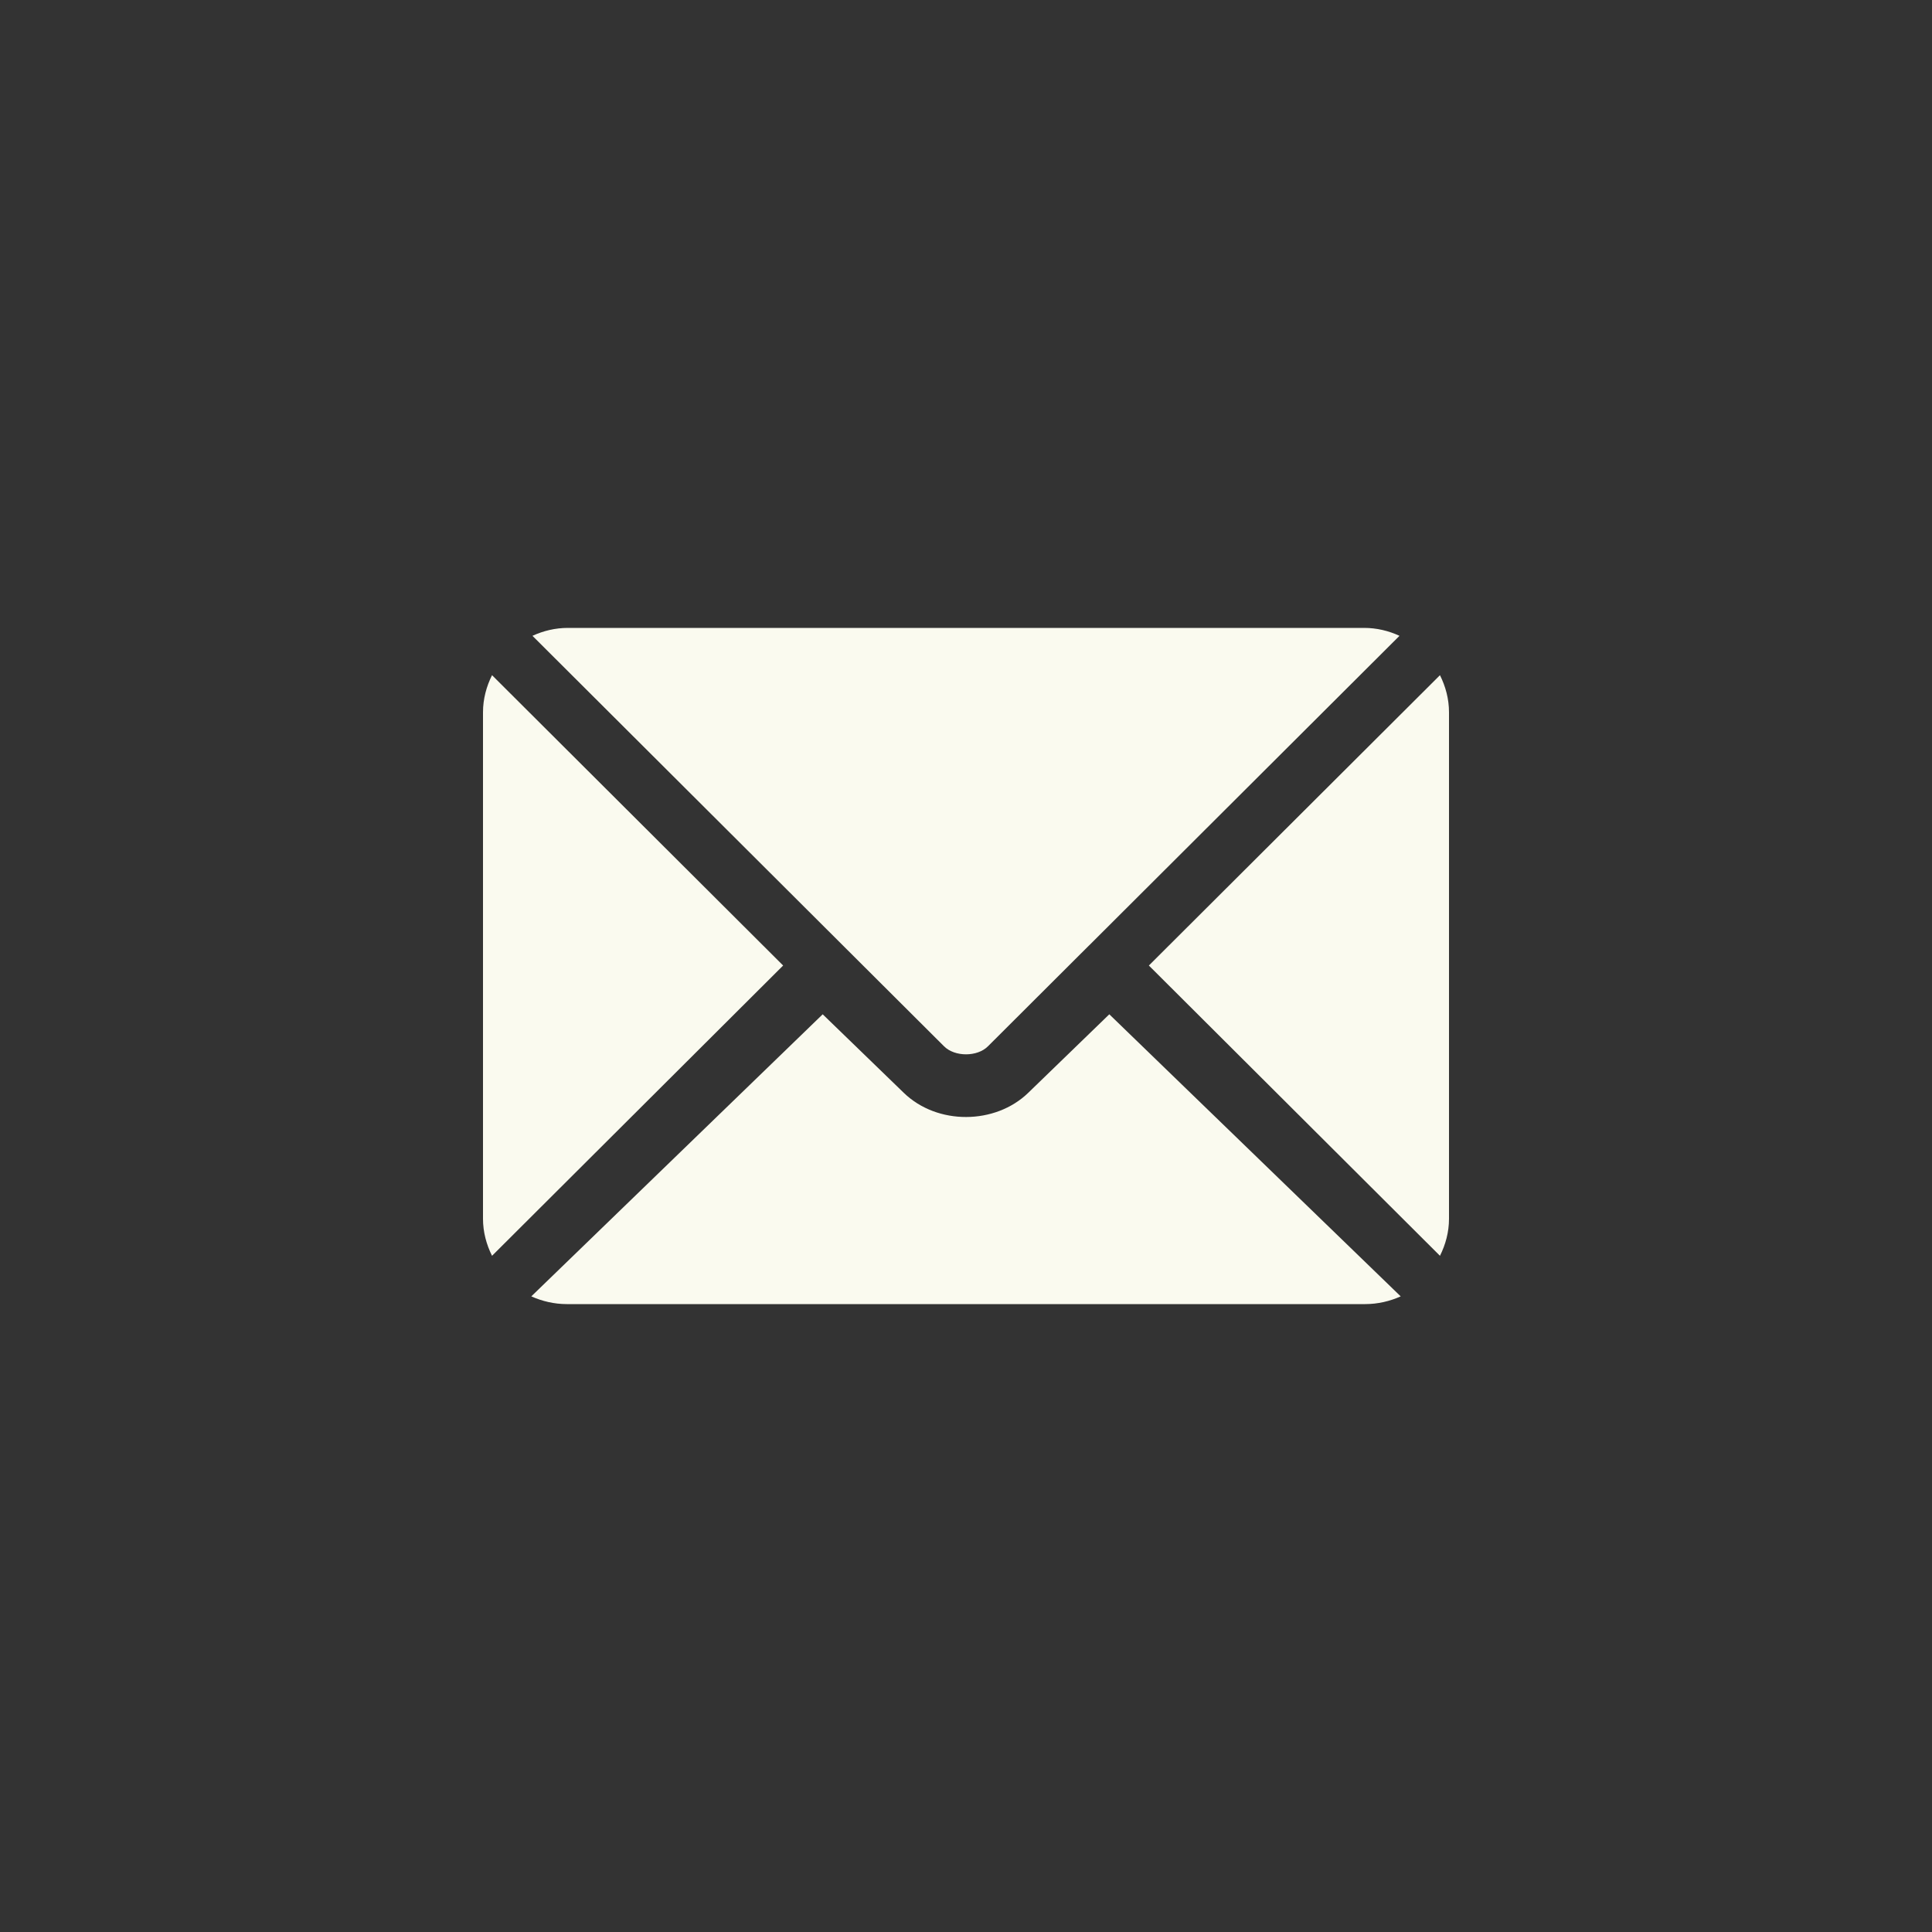 <svg width="40" height="40" viewBox="0 0 40 40" fill="none" xmlns="http://www.w3.org/2000/svg">
<rect x="0" y="0" width="40" height="40" fill="#333333" stroke="none"/>
<path d="M22.967 21L21.288 22.626C20.607 23.286 19.408 23.3 18.712 22.626L17.033 21L11 26.84C11.225 26.94 11.472 27 11.735 27H28.265C28.528 27 28.776 26.94 29 26.84L22.967 21Z" fill="#FAFAEF"/>
<path d="M28.242 13H11.758C11.495 13 11.248 13.061 11.024 13.164L17.453 19.576C17.454 19.577 17.454 19.577 17.455 19.577C17.455 19.577 17.455 19.578 17.455 19.578L19.546 21.663C19.768 21.884 20.233 21.884 20.454 21.663L22.544 19.578C22.544 19.578 22.545 19.578 22.545 19.577C22.545 19.577 22.546 19.577 22.547 19.576L28.975 13.164C28.752 13.061 28.505 13 28.242 13ZM10.187 13.979C10.071 14.212 10 14.47 10 14.747V25.232C10 25.509 10.071 25.767 10.187 26L16.214 19.99L10.187 13.979ZM29.813 13.979L23.786 19.99L29.813 26C29.929 25.767 30 25.509 30 25.232V14.747C30 14.47 29.929 14.212 29.813 13.979Z" fill="#FAFAEF"/>
</svg>
